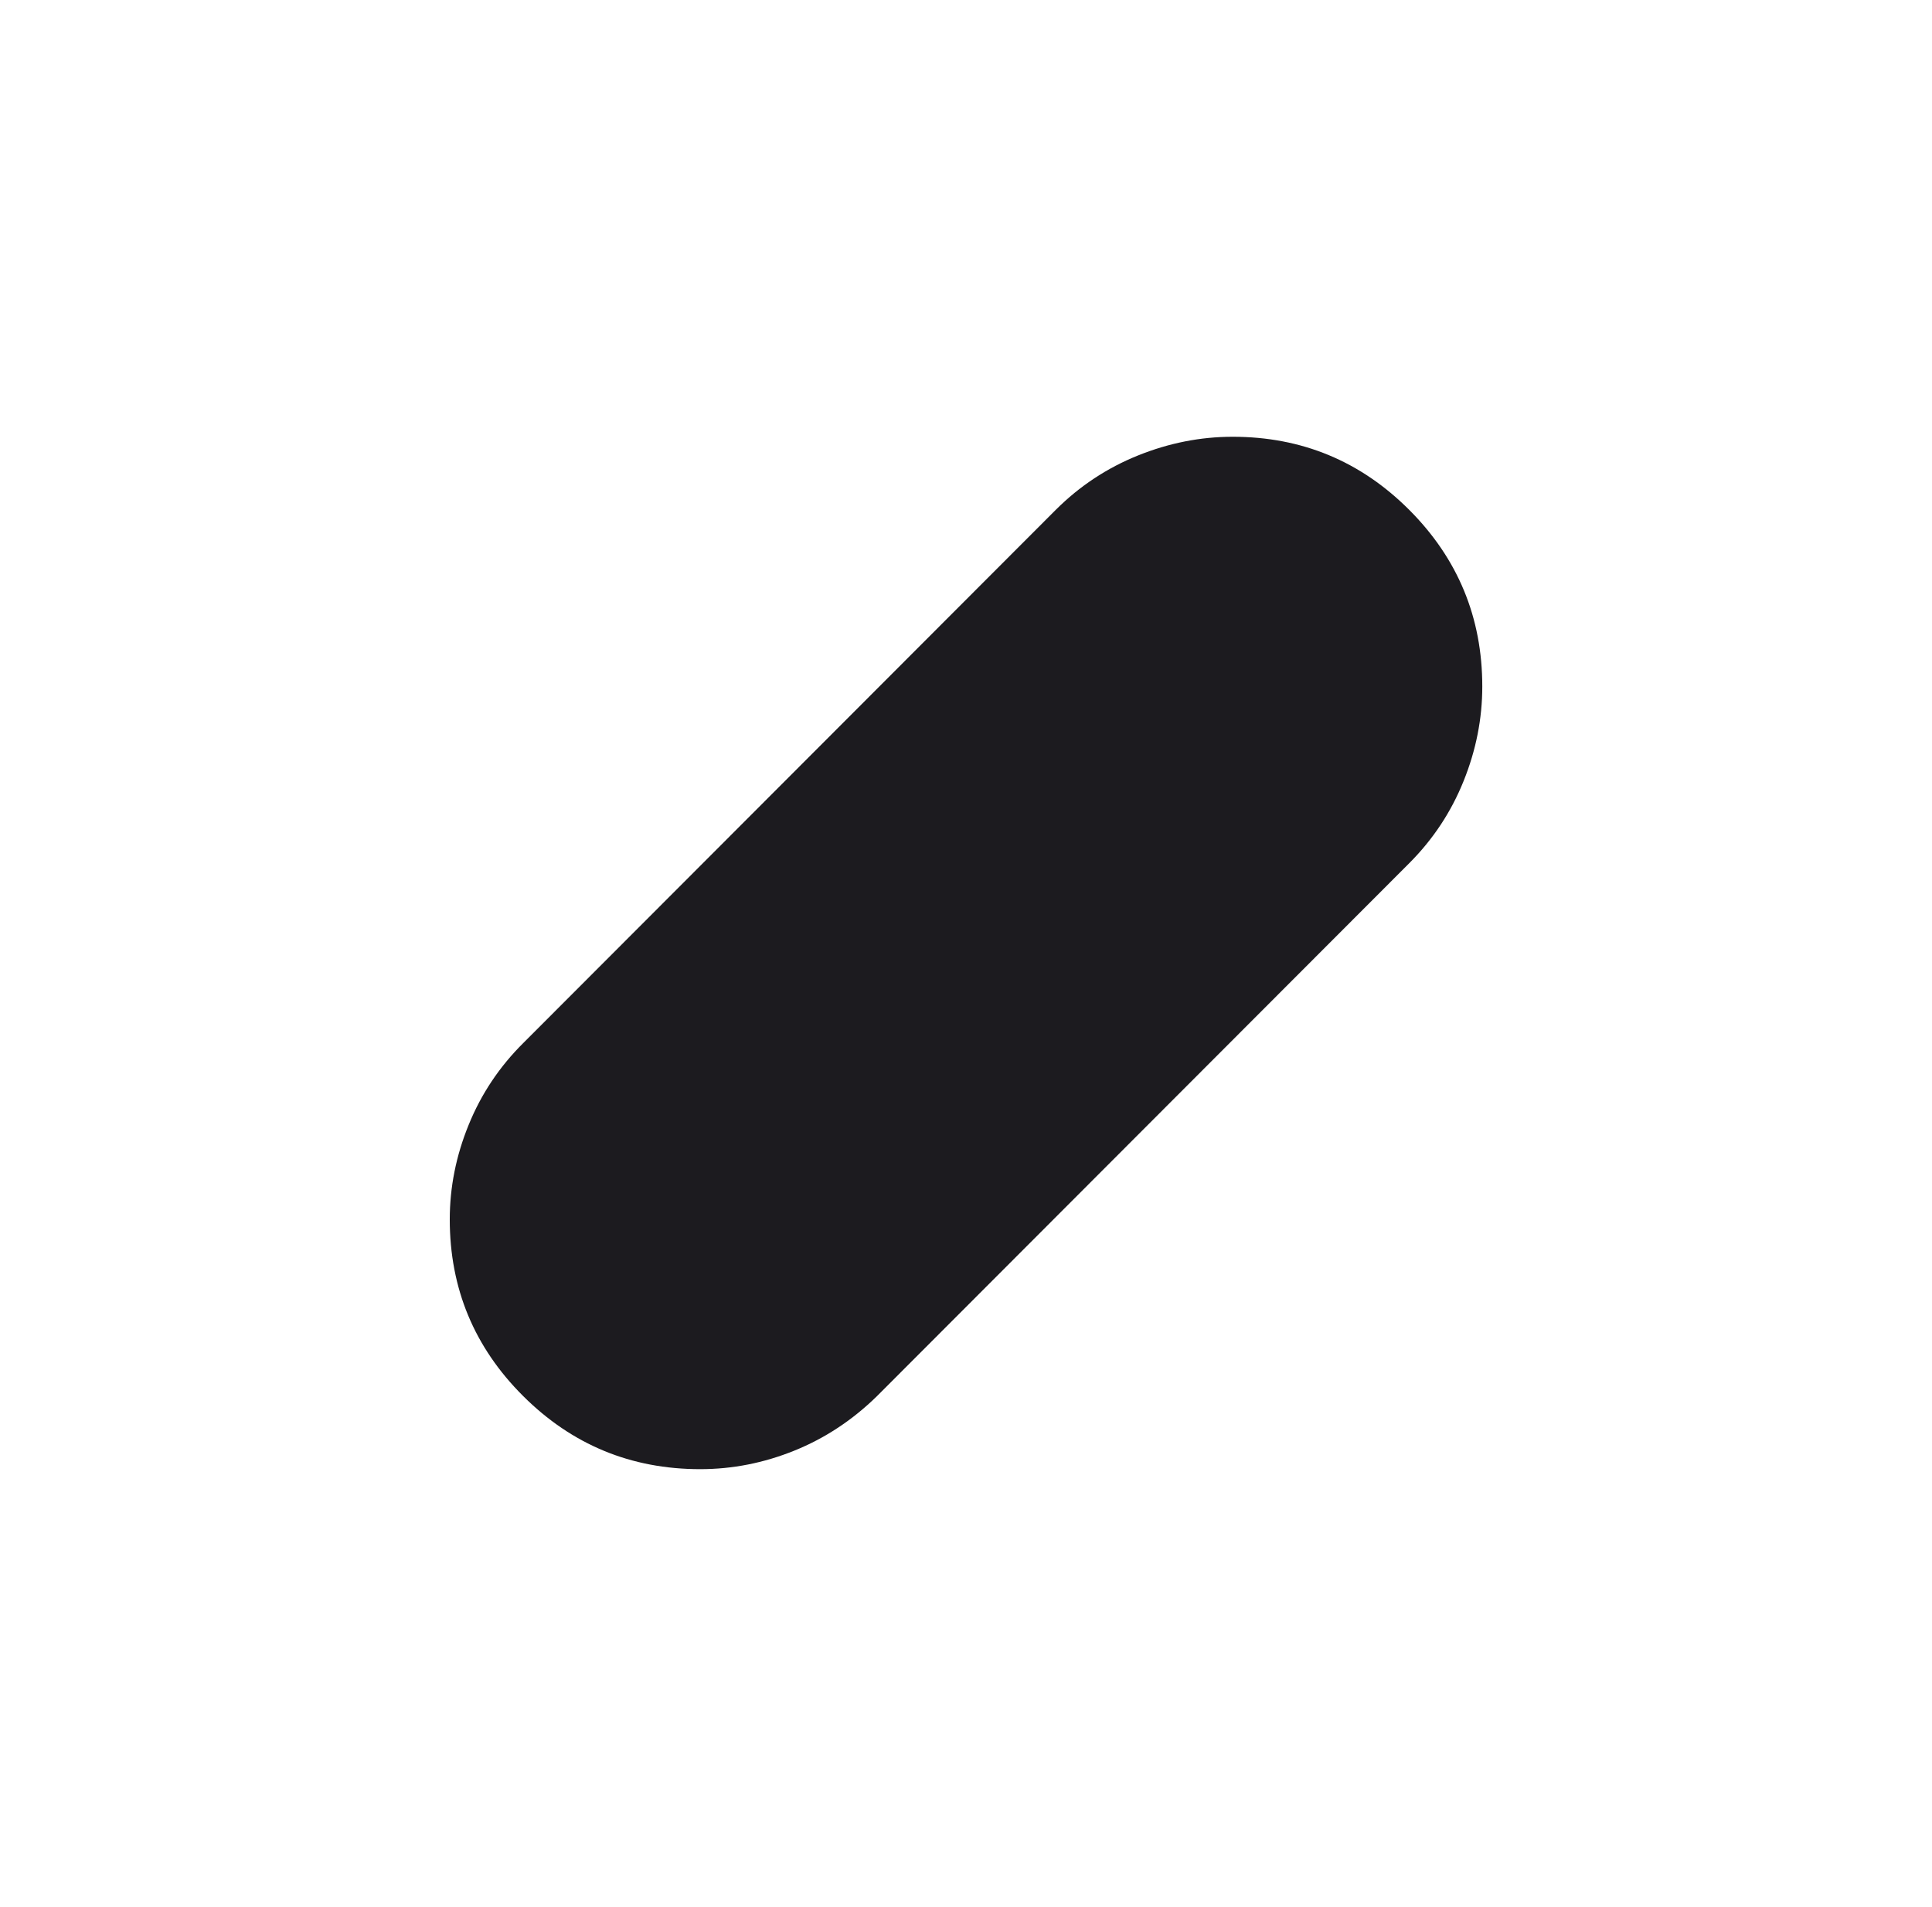 <svg width="79" height="78" viewBox="0 0 79 78" fill="none" xmlns="http://www.w3.org/2000/svg">
<g id="eraser_size_3">
<mask id="mask0_5375_12052" style="mask-type:alpha" maskUnits="userSpaceOnUse" x="0" y="0" width="79" height="78">
<rect id="Bounding box" x="0.527" width="77.945" height="77.945" fill="#D9D9D9"/>
</mask>
<g mask="url(#mask0_5375_12052)">
<path id="eraser_size_3_2" d="M28.632 60.083C25.804 60.083 23.389 59.085 21.39 57.091C19.39 55.097 18.391 52.689 18.391 49.868C18.391 48.554 18.648 47.265 19.164 46.001C19.678 44.736 20.426 43.617 21.408 42.645L43.173 20.848C44.147 19.877 45.267 19.137 46.533 18.627C47.799 18.117 49.089 17.862 50.404 17.862C53.228 17.862 55.635 18.86 57.626 20.854C59.616 22.848 60.611 25.256 60.611 28.077C60.611 29.391 60.356 30.68 59.846 31.944C59.337 33.209 58.597 34.327 57.626 35.3L35.859 57.097C34.86 58.076 33.735 58.818 32.484 59.324C31.233 59.83 29.949 60.083 28.632 60.083Z" fill="#1C1B1F"/>
</g>
</g>
</svg>
